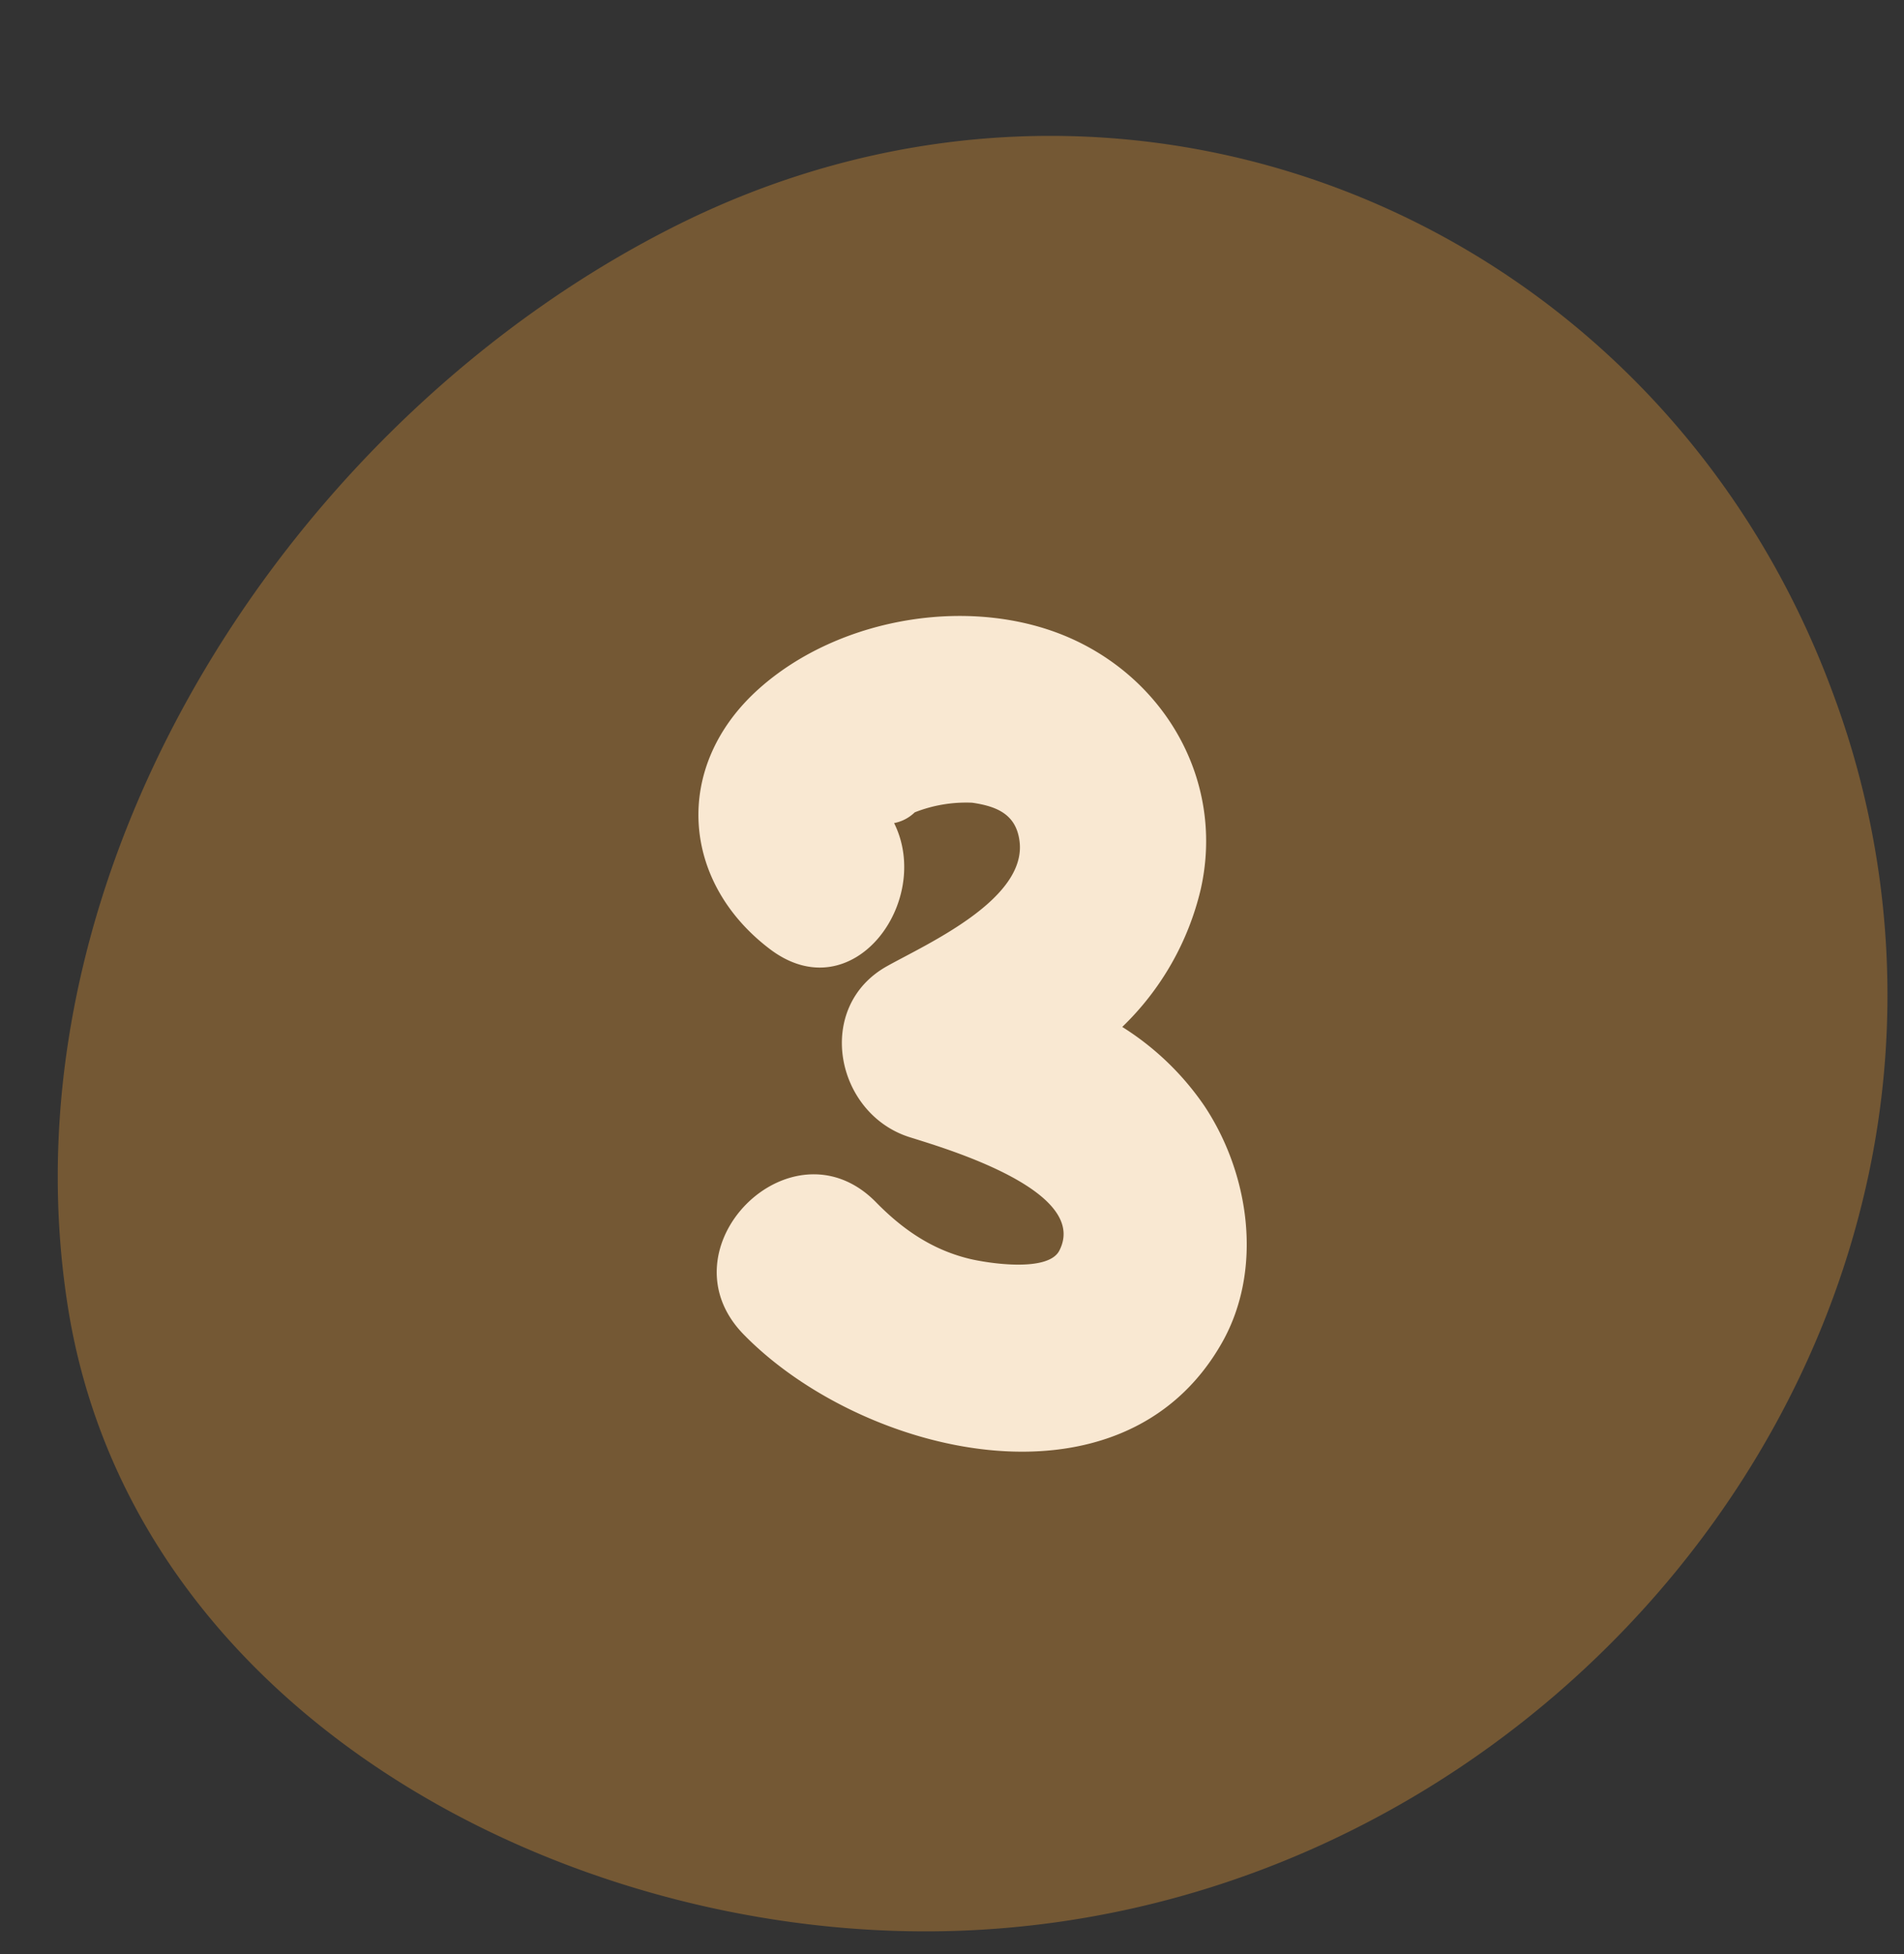 <?xml version="1.0" encoding="UTF-8" standalone="no"?><svg xmlns="http://www.w3.org/2000/svg" xmlns:xlink="http://www.w3.org/1999/xlink" fill="#000000" height="284.1" preserveAspectRatio="xMidYMid meet" version="1" viewBox="-8.4 -19.8 276.9 284.1" width="276.9" zoomAndPan="magnify"><rect x="-8.4" y="-19.8" width="276.9" height="284.1" fill="#333333" stroke="none"/><g data-name="Layer 2"><g data-name="Layer 1"><g id="change1_1"><path d="M262.24,155.75c-14.16,56.2-65.8,101.2-127.64,105C77.52,264.32,10.84,231,1.41,169.82c-9.82-63.68,32.93-129.17,88.89-157,65.61-32.58,142.31-.86,167.8,68A125.45,125.45,0,0,1,262.24,155.75Z" fill="#745834"/></g><g id="change2_1"><path d="M166.76,141a40.59,40.59,0,0,0-11.95-11.49,40.8,40.8,0,0,0,11.41-20c3.43-15.17-4.6-29.9-18.48-36.31-14.37-6.63-34.08-3.4-45.88,7.24-12.44,11.22-11.23,28,1.77,37.8,12,9,23.66-7,18-18.37a5.89,5.89,0,0,0,3-1.56,20.4,20.4,0,0,1,8.36-1.4c3.64.53,6.38,1.71,6.88,5.58,1.1,8.5-13.58,15-19.26,18.18-10.6,5.91-7.56,21.42,3.25,24.86,4.52,1.44,26.35,7.67,21.8,16.5-1.65,3.22-10.48,1.82-13.08,1.19-5.43-1.32-9.71-4.27-13.57-8.21-12.28-12.53-31.51,6.71-19.24,19.23,17,17.39,55,27,69.59,1.1C175.32,164.73,173.33,150.89,166.76,141Z" fill="#f9e8d2"/></g></g></g></svg>